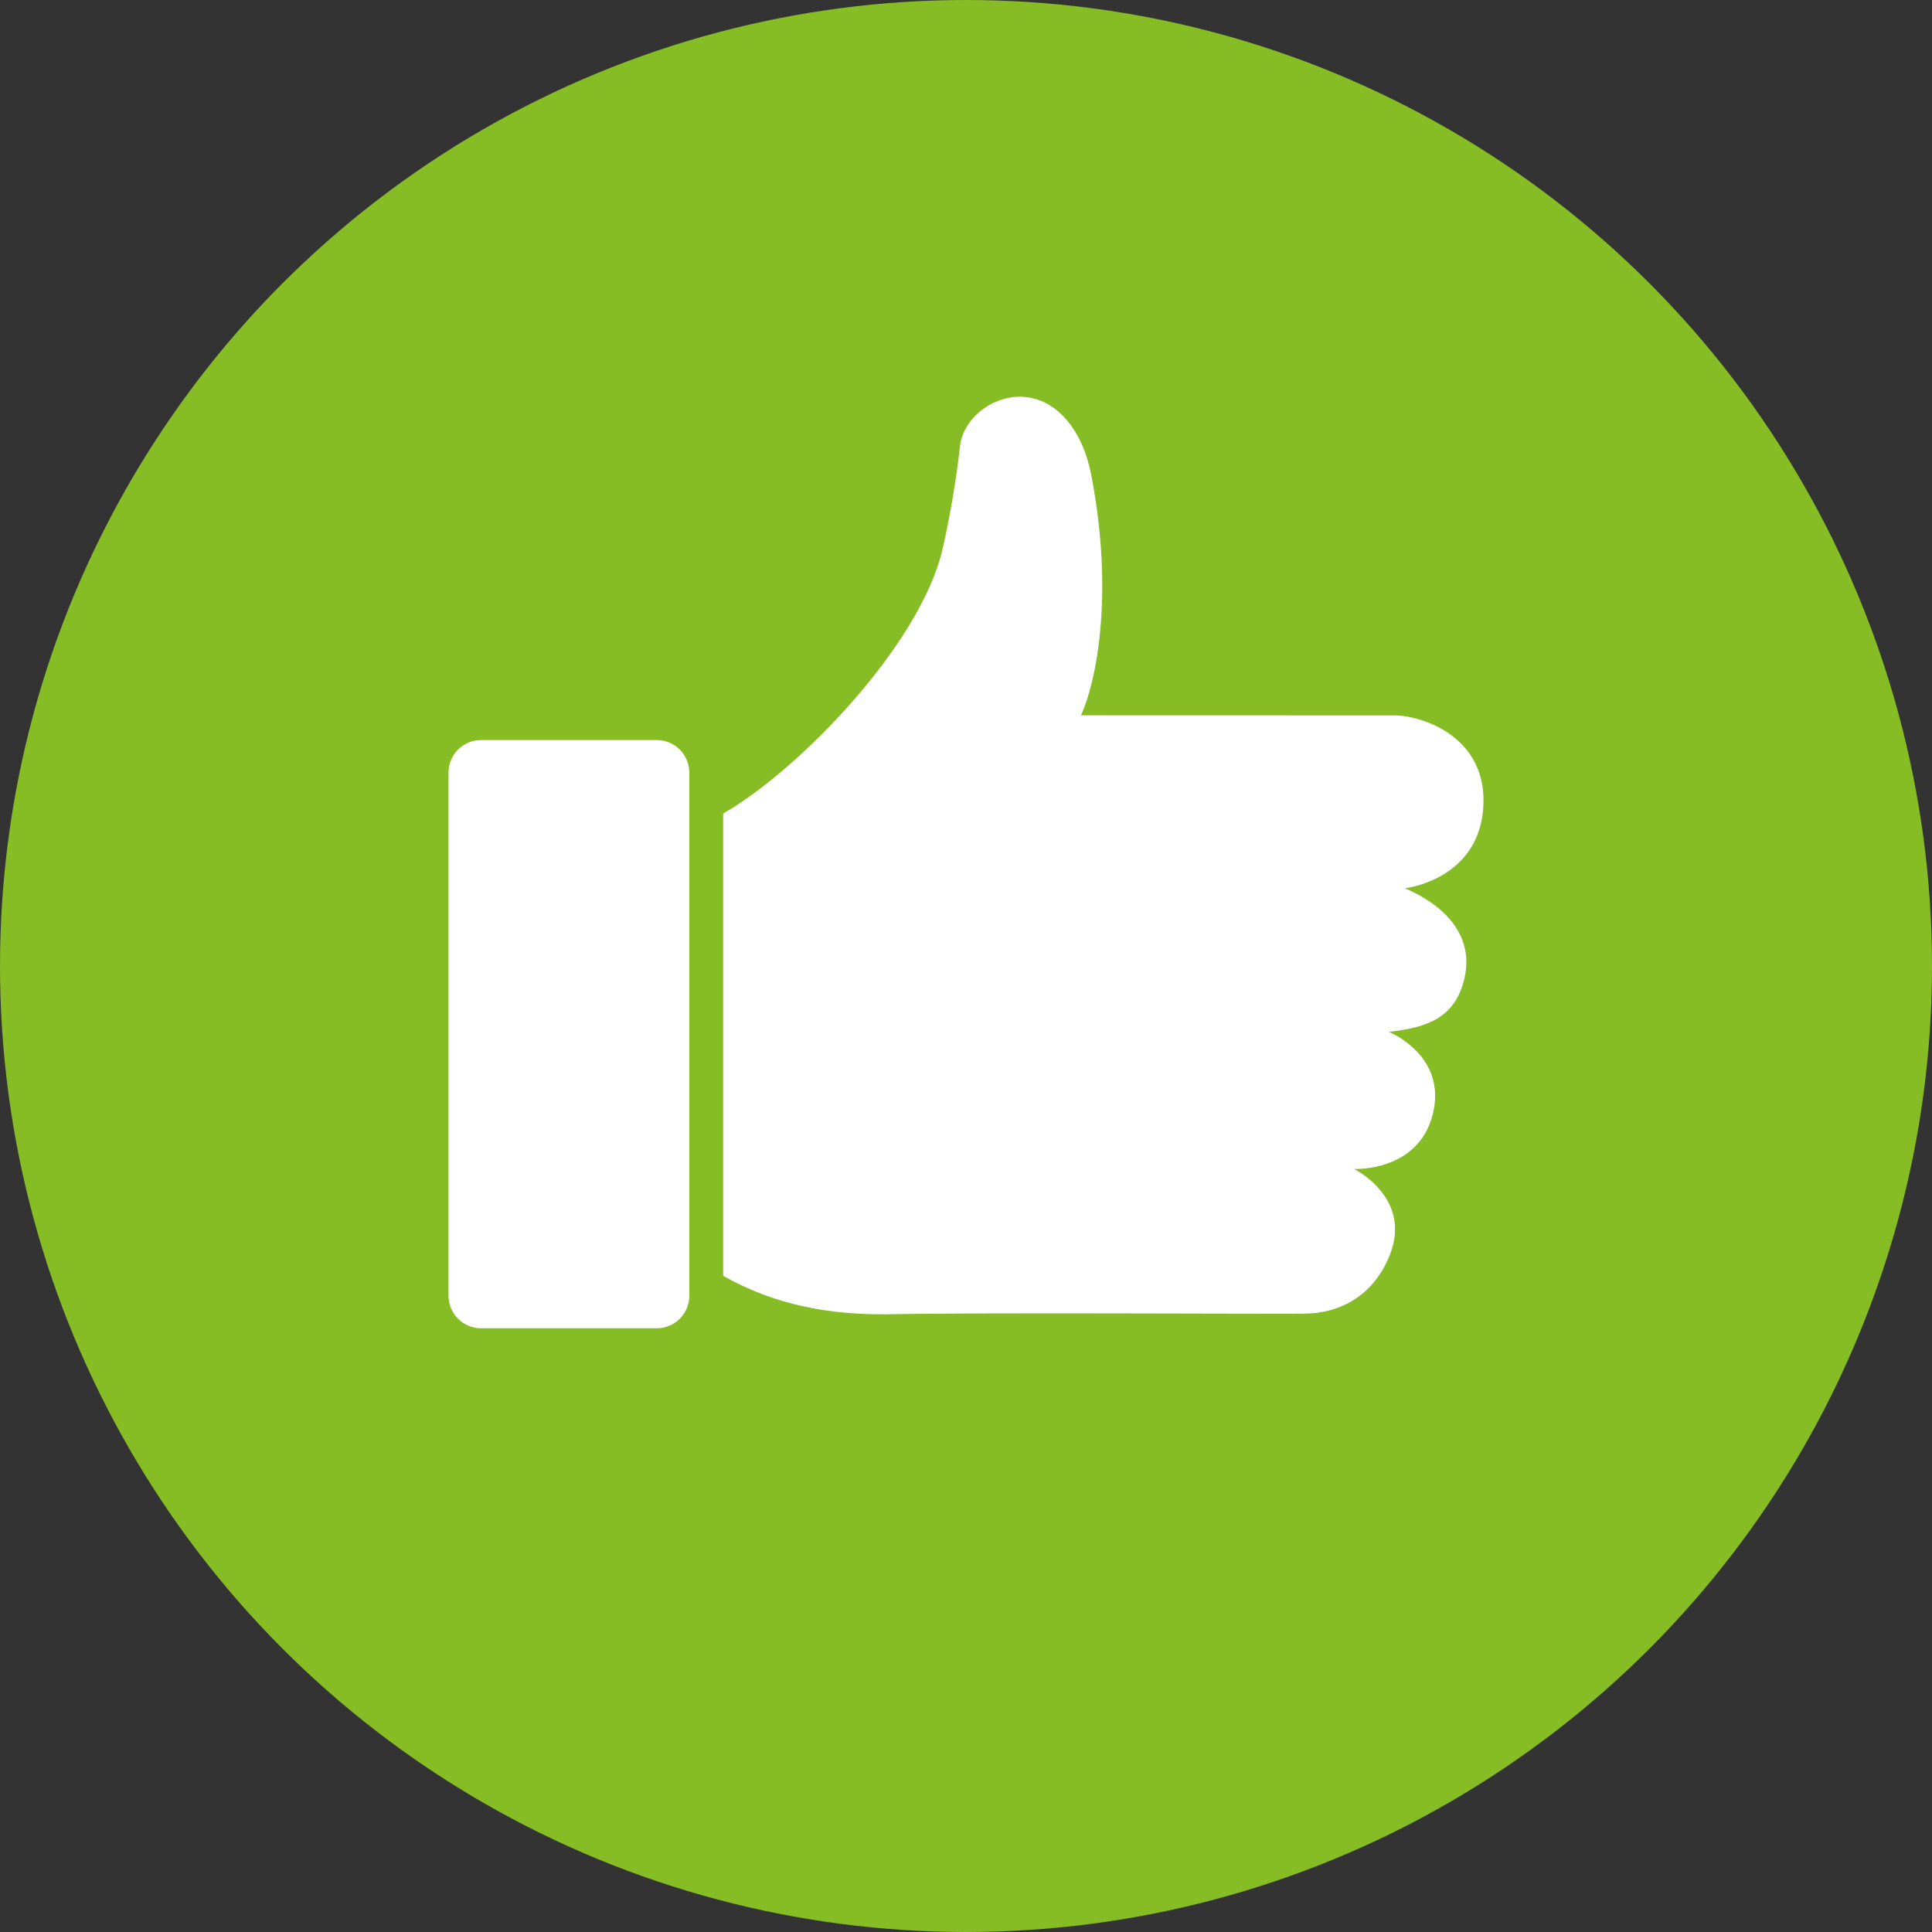 <svg width="112" height="112" viewBox="0 0 112 112" fill="none" xmlns="http://www.w3.org/2000/svg">
<rect x="0" y="0" width="112" height="112" fill="#333333" stroke="none"/>
<circle cx="56" cy="56" r="56" fill="#86BC24"/>
<path fill-rule="evenodd" clip-rule="evenodd" d="M85.975 46.953C86.349 42.711 82.409 41.473 80.846 41.473C74.787 41.472 68.726 41.474 62.667 41.468C63.539 39.562 64.603 34.509 63.263 27.547C62.734 24.795 61.116 22.964 59.056 23C57.395 23.029 55.81 24.315 55.643 25.917C55.462 27.68 55.03 30.189 54.623 31.905C53.317 37.391 46.337 44.634 41.922 47.161V73.96C44.917 75.659 48.164 76.254 51.632 76.187C57.111 76.082 72.762 76.174 75.599 76.155C77.606 76.142 79.608 75.181 80.57 72.748C81.885 69.427 78.495 67.766 78.495 67.766C78.495 67.766 82.207 67.95 83.055 64.607C83.925 61.176 80.51 59.818 80.51 59.818C82.82 59.565 84.298 58.962 84.857 56.872C85.514 54.41 83.937 52.562 81.441 51.492C81.819 51.455 85.633 50.837 85.975 46.953ZM38.079 42.902H27.882C26.843 42.902 26 43.748 26 44.792V75.11C26 76.154 26.843 77 27.882 77H38.079C39.119 77 39.961 76.154 39.961 75.11V44.792C39.961 43.749 39.119 42.902 38.079 42.902Z" fill="white"/>
</svg>
